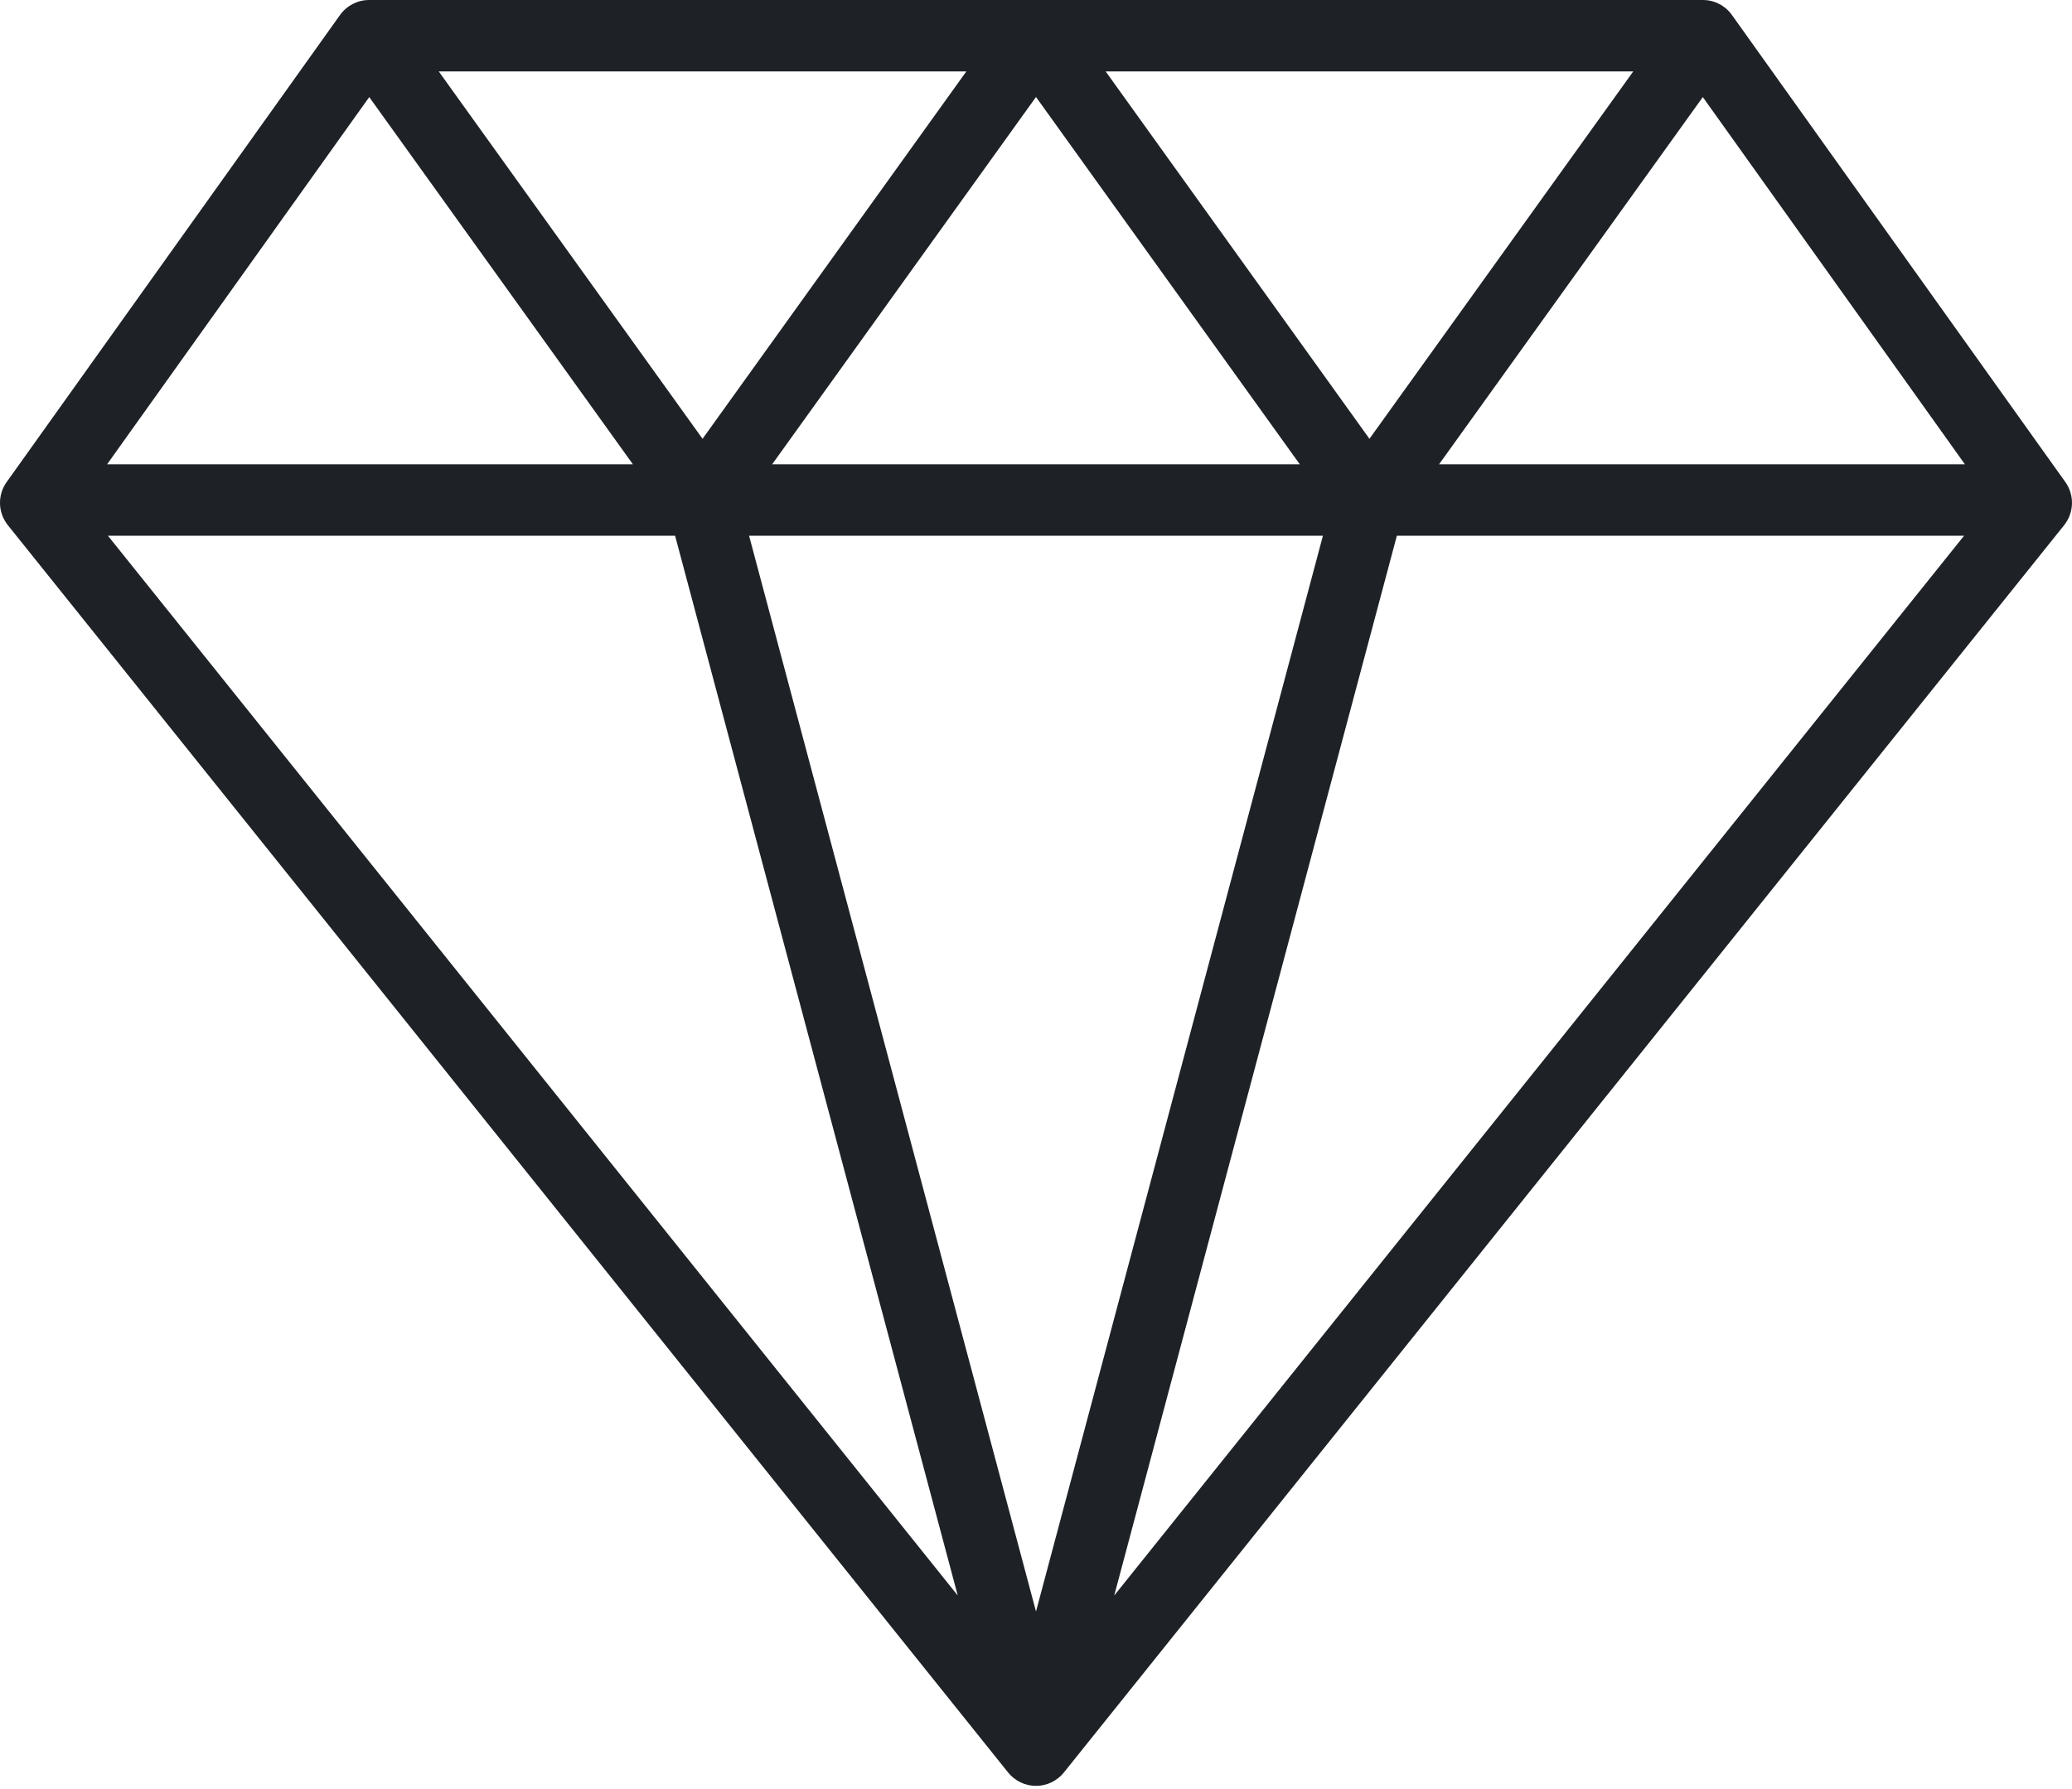 <?xml version="1.0" encoding="UTF-8"?>
<svg xmlns="http://www.w3.org/2000/svg" width="44" height="38" viewBox="0 0 44 38" fill="none">
  <path d="M43.859 10.239L36.778 0.318C36.636 0.118 36.406 0 36.161 0H7.839C7.593 0 7.364 0.118 7.221 0.318L0.141 10.239C-0.056 10.516 -0.046 10.889 0.167 11.155L21.408 37.648C21.552 37.827 21.77 37.932 22 37.932C22.23 37.932 22.448 37.827 22.592 37.648L43.833 11.155C44.045 10.889 44.056 10.516 43.859 10.239ZM22 2.06L27.602 9.862H16.397L22 2.06ZM14.919 9.32L9.317 1.517H20.521L14.919 9.32ZM23.479 1.517H34.683L29.081 9.32L23.479 1.517ZM28.093 11.379L22 34.228L15.907 11.379H28.093ZM20.338 33.888L2.292 11.379H14.336L20.338 33.888ZM29.663 11.379H41.708L23.661 33.889L29.663 11.379ZM30.559 9.862L36.16 2.062L41.726 9.862H30.559ZM7.841 2.062L13.44 9.862H2.274L7.841 2.062Z" fill="#1E2226"></path>
</svg>
